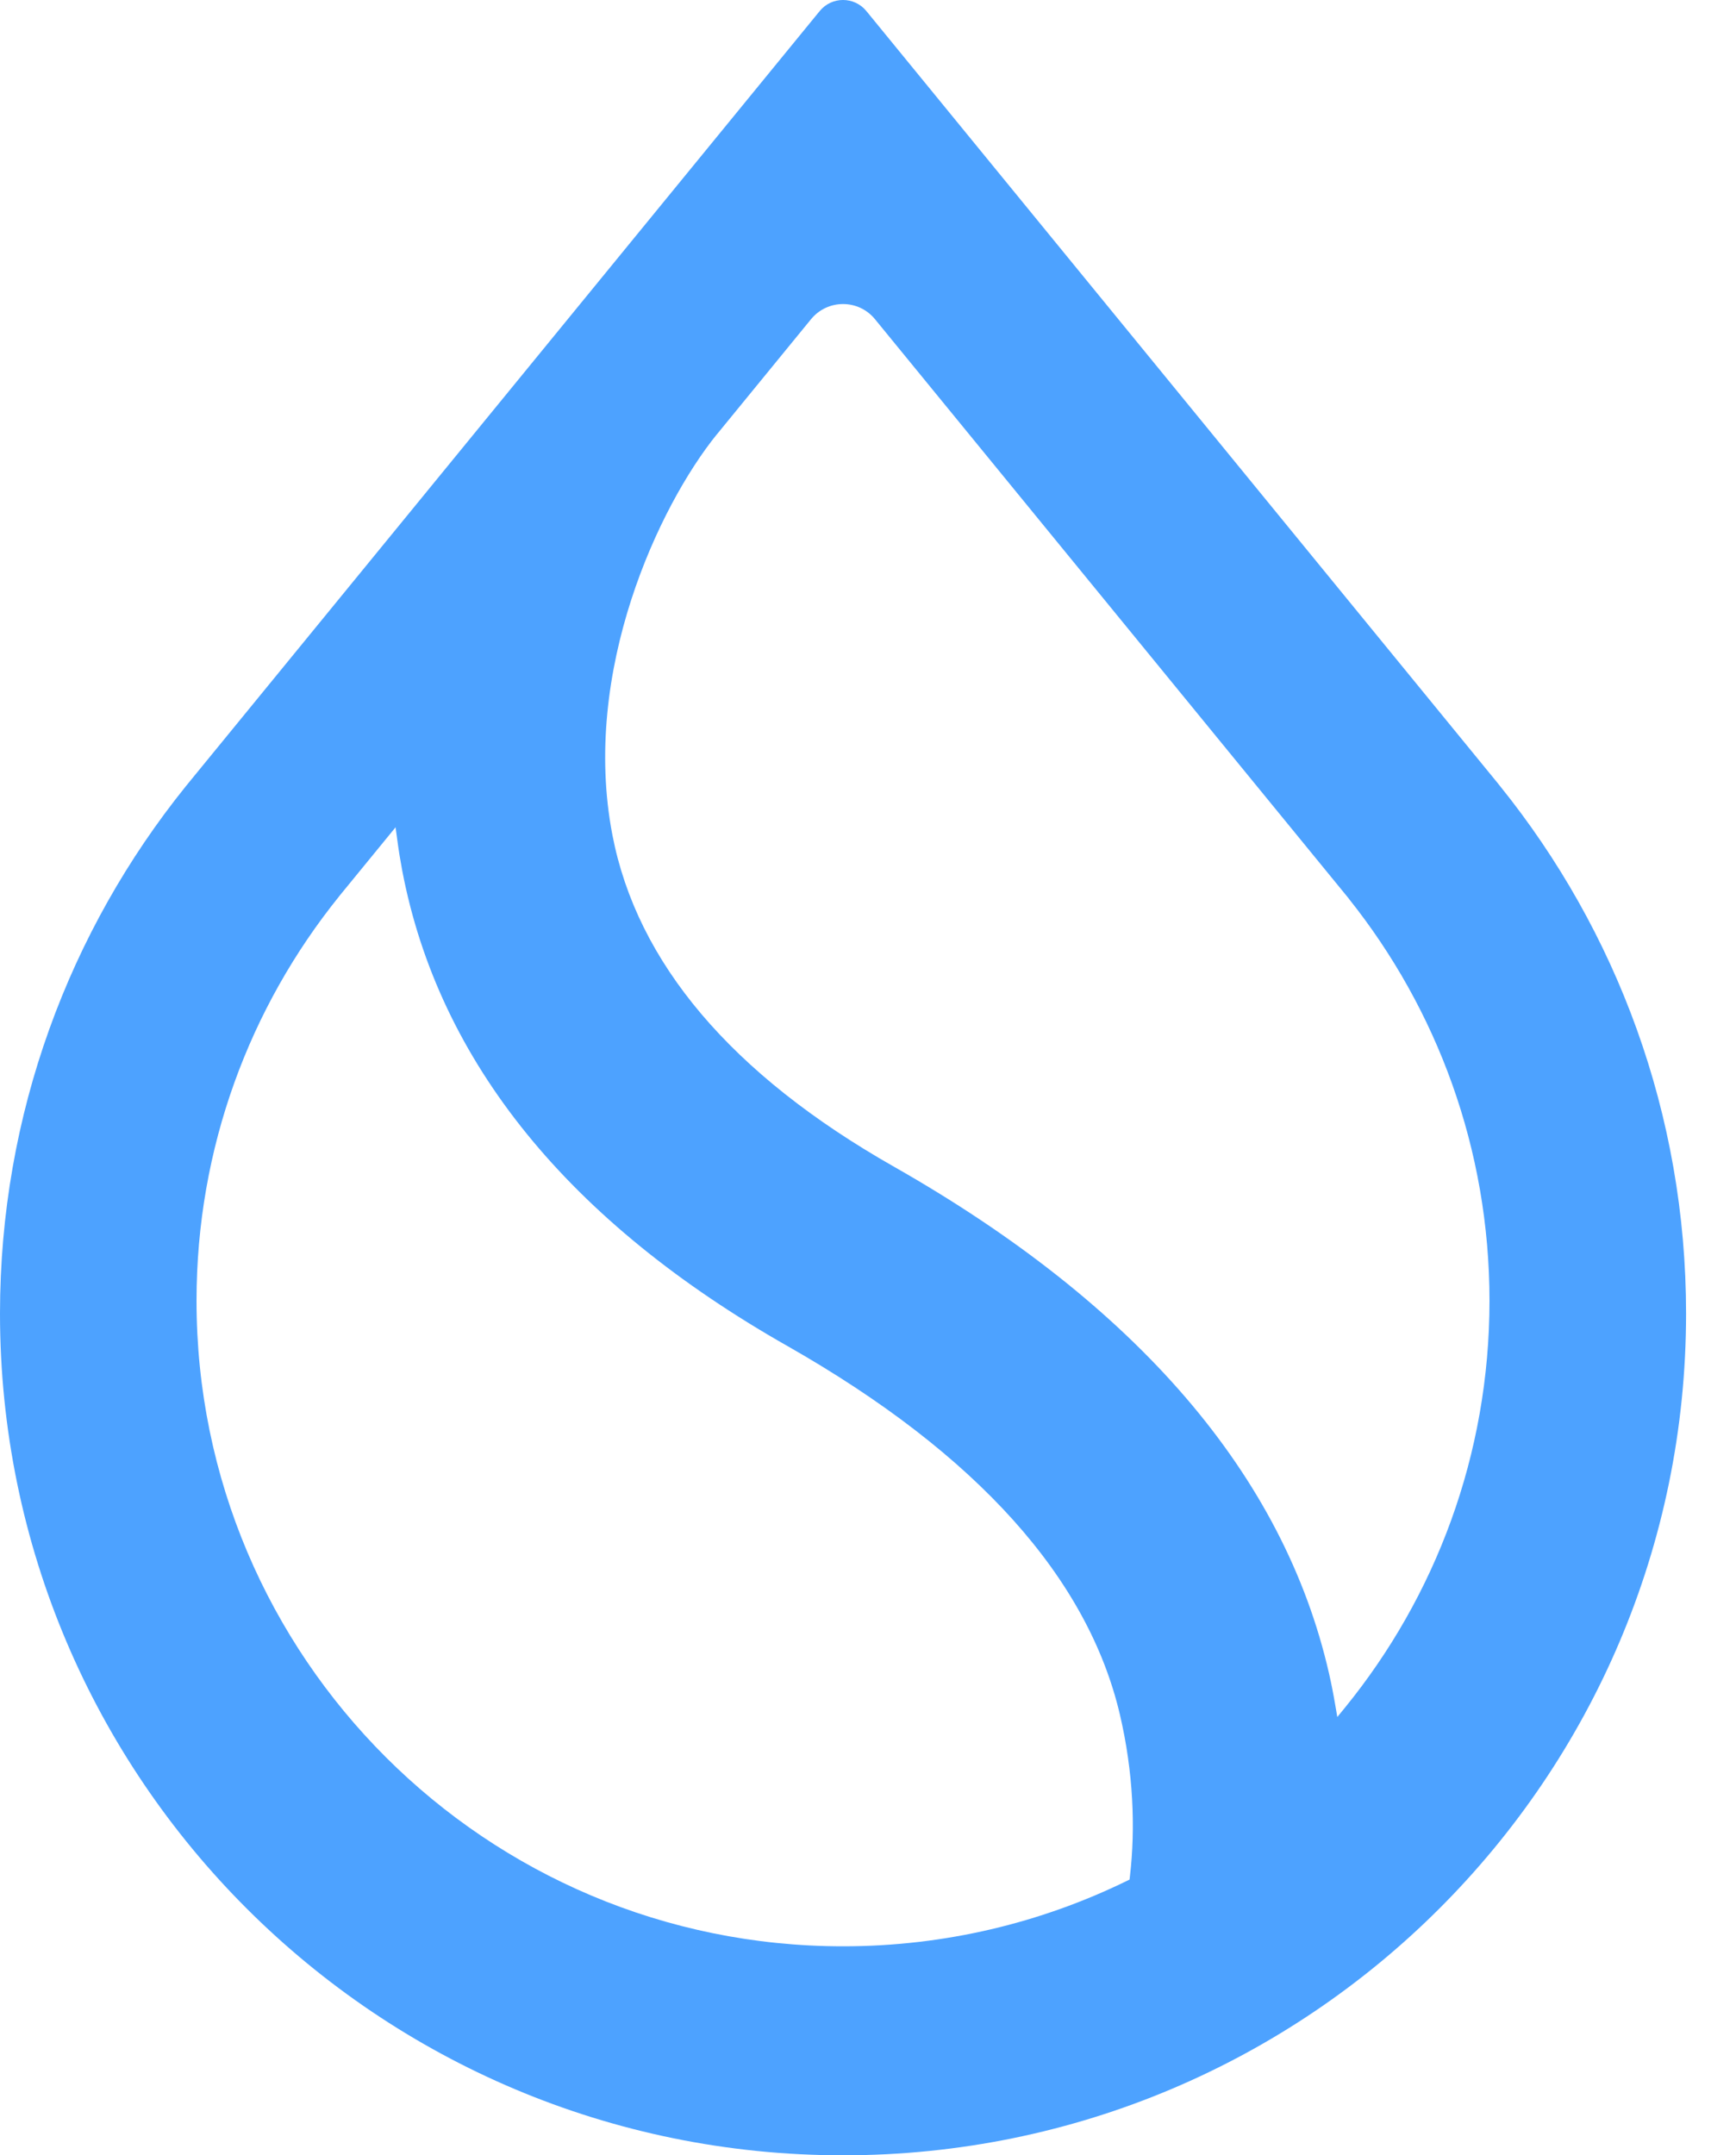 <svg width="29" height="36" viewBox="0 0 29 36" fill="none" xmlns="http://www.w3.org/2000/svg">
<path fill-rule="evenodd" clip-rule="evenodd" d="M22.536 15.014L22.536 15.016C24.004 16.857 24.882 19.19 24.882 21.727C24.882 24.301 23.978 26.666 22.47 28.52L22.34 28.679L22.305 28.476C22.276 28.304 22.242 28.13 22.202 27.954C21.447 24.637 18.988 21.793 14.94 19.491C12.206 17.94 10.642 16.073 10.231 13.951C9.966 12.579 10.163 11.201 10.544 10.021C10.925 8.841 11.492 7.852 11.973 7.257L11.974 7.257L13.548 5.332C13.825 4.994 14.341 4.994 14.617 5.332L22.536 15.014ZM25.027 13.091L25.027 13.09L14.473 0.185C14.271 -0.062 13.894 -0.062 13.693 0.185L3.139 13.09L3.139 13.091L3.104 13.133C1.162 15.543 0 18.606 0 21.94C0 29.705 6.305 36 14.083 36C21.861 36 28.166 29.705 28.166 21.94C28.166 18.606 27.003 15.543 25.061 13.133L25.027 13.091ZM5.664 14.973L5.664 14.972L6.608 13.818L6.637 14.031C6.659 14.2 6.687 14.369 6.719 14.54C7.33 17.745 9.512 20.417 13.16 22.486C16.331 24.291 18.177 26.367 18.709 28.643C18.931 29.593 18.971 30.527 18.875 31.344L18.869 31.395L18.823 31.417C17.392 32.116 15.783 32.509 14.083 32.509C8.118 32.509 3.283 27.682 3.283 21.727C3.283 19.17 4.174 16.821 5.664 14.973Z" fill="#4DA2FF"/>
</svg>
